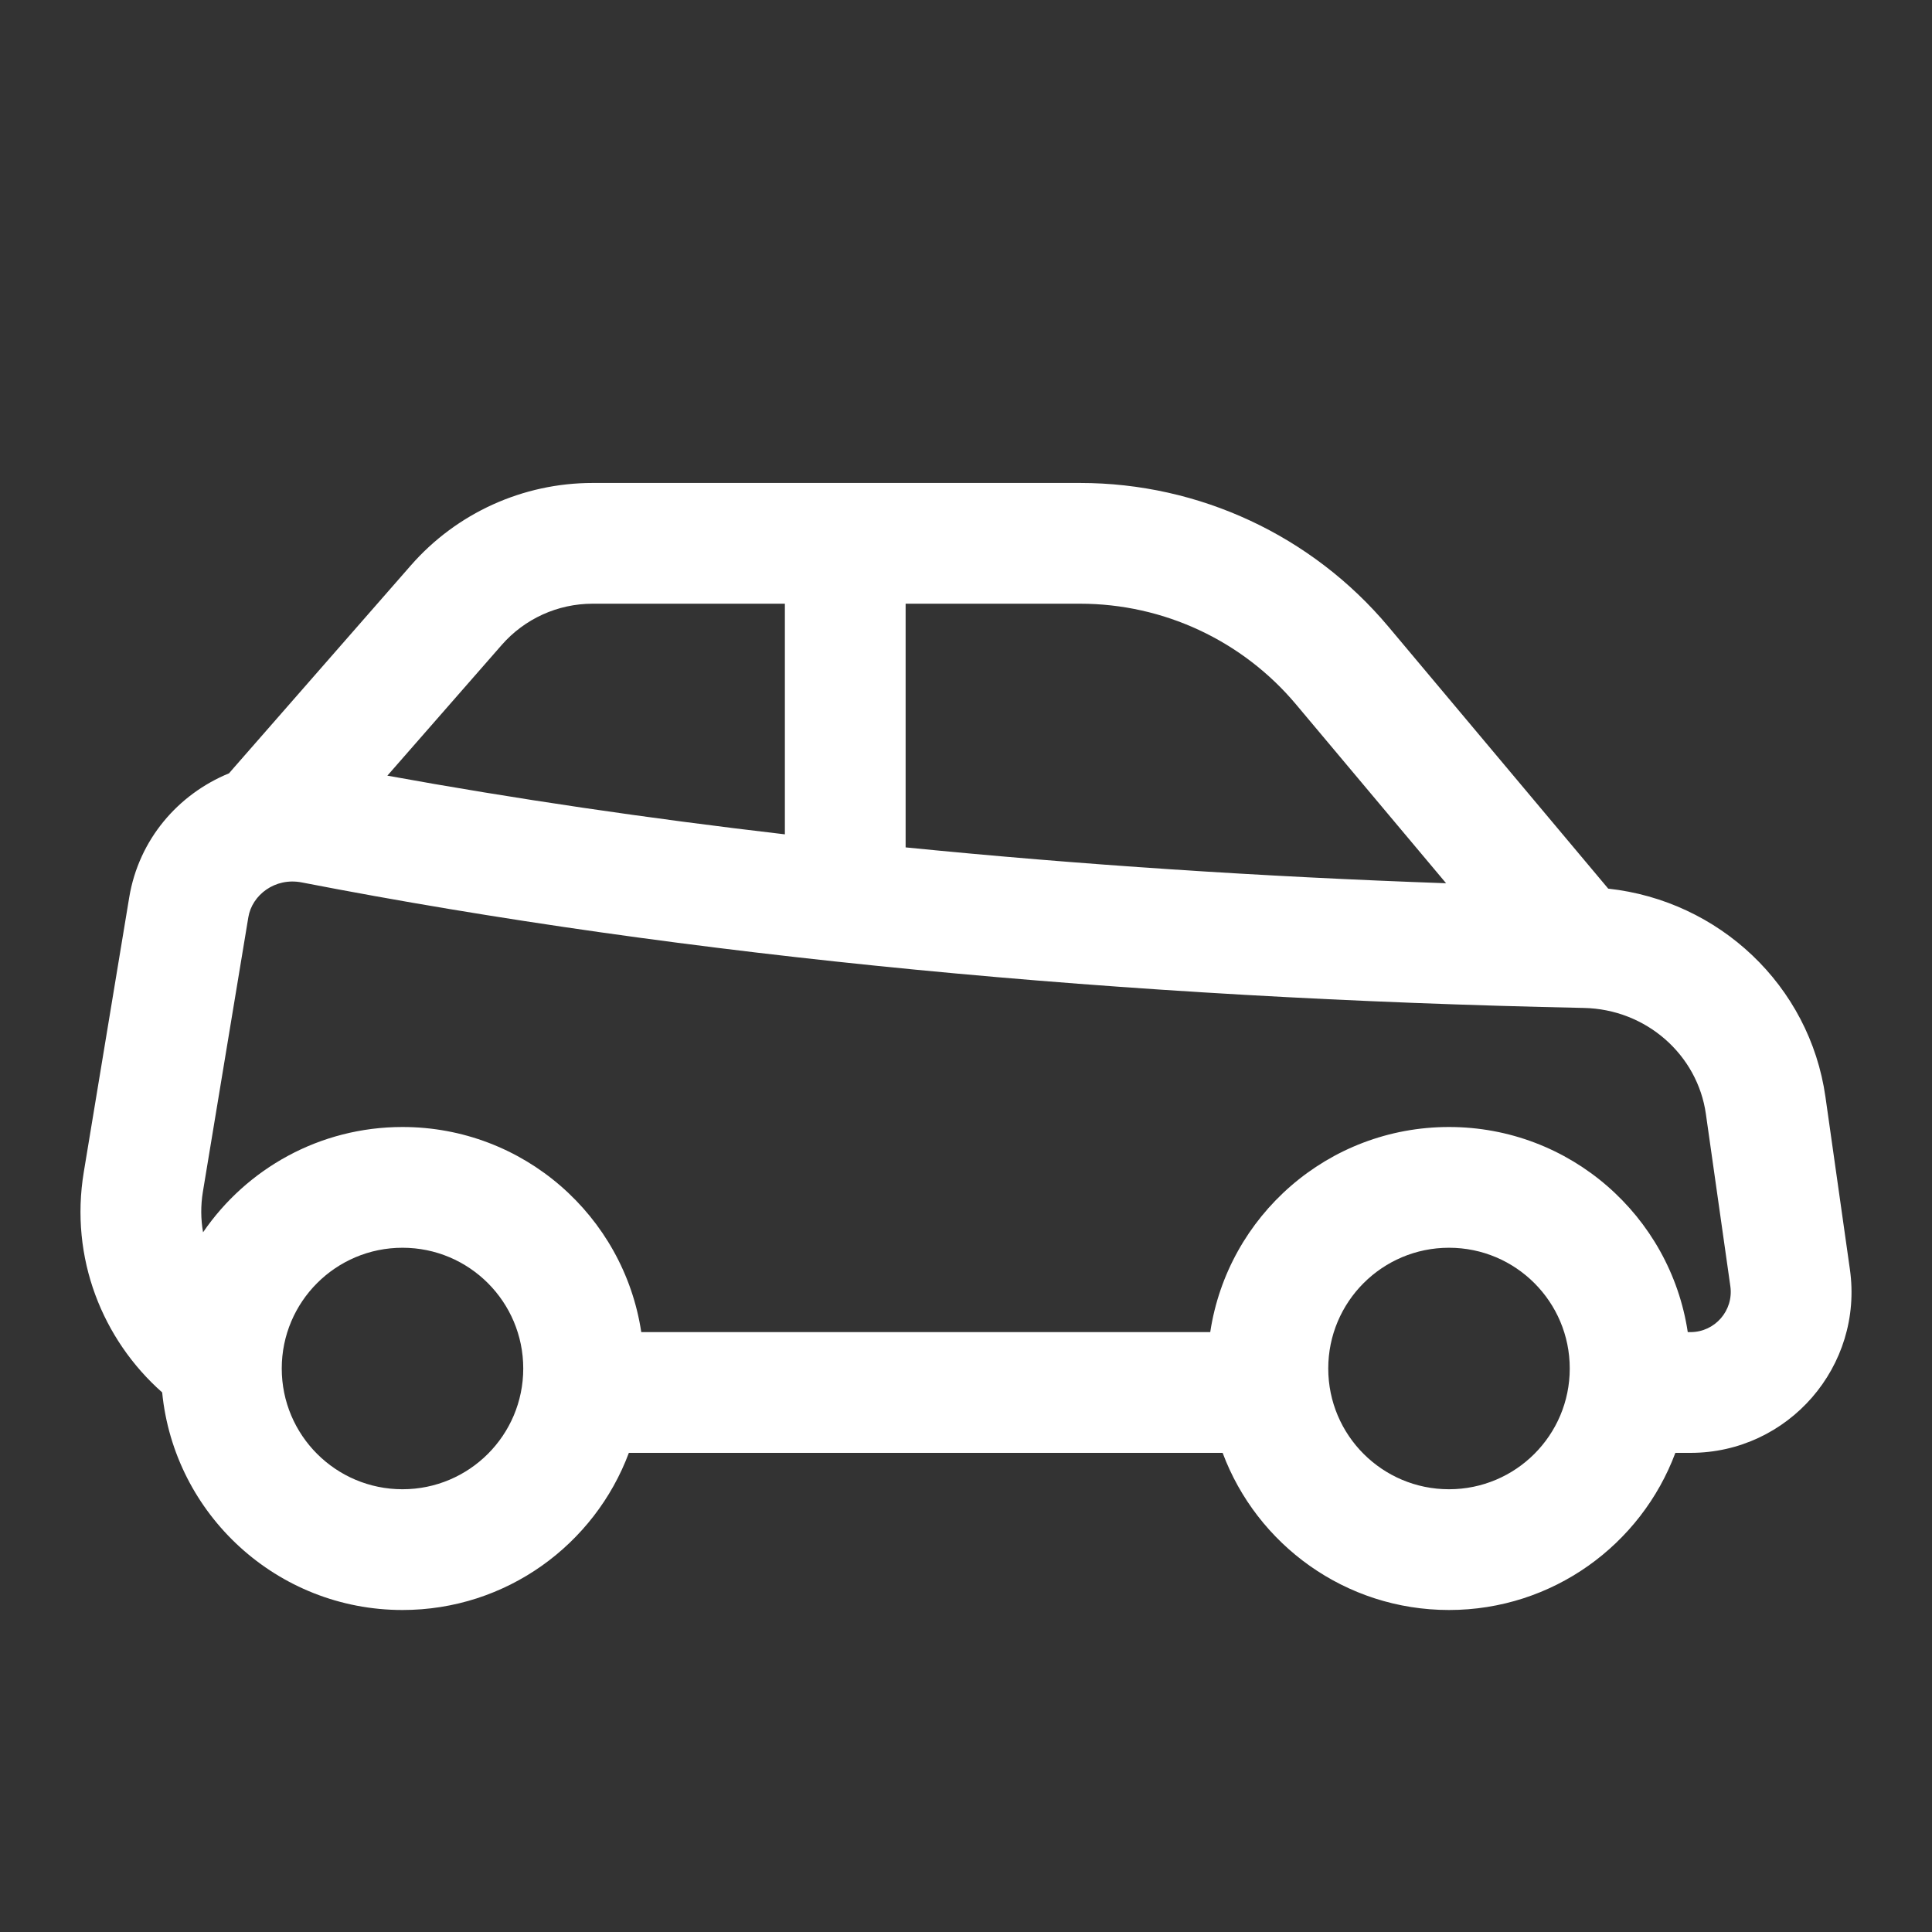 <svg width="48" height="48" viewBox="0 0 48 48" fill="none" xmlns="http://www.w3.org/2000/svg">
<rect x="0" y="0" width="48" height="48" fill="#333333" stroke="none"/>
<path fill-rule="evenodd" clip-rule="evenodd" d="M32.199 17.5L35.928 21.944C31.324 21.781 26.831 21.485 22.5 21.053V14.999H26.836C28.906 14.999 30.869 15.915 32.199 17.5ZM19.5 14.999V20.729C16.087 20.331 12.786 19.846 9.624 19.271L12.465 16.024C13.034 15.373 13.857 14.999 14.723 14.999H19.5ZM45.353 27.254C44.959 24.476 42.702 22.376 39.956 22.078L34.497 15.572C32.597 13.307 29.793 11.999 26.836 11.999H14.723C12.992 11.999 11.346 12.746 10.207 14.048L5.748 19.145C5.728 19.167 5.709 19.19 5.69 19.213C4.428 19.73 3.449 20.854 3.21 22.298L2.082 29.117C1.727 31.256 2.546 33.282 4.029 34.594C4.327 37.629 6.887 40 10 40C12.576 40 14.773 38.376 15.624 36.096H30.376C31.227 38.376 33.424 40 36 40C38.576 40 40.773 38.376 41.624 36.096H42C44.432 36.096 46.302 33.943 45.96 31.535L45.353 27.254ZM10 28C7.942 28 6.126 29.036 5.045 30.616C4.988 30.292 4.984 29.952 5.041 29.607L6.17 22.788C6.26 22.242 6.827 21.793 7.499 21.924C17.09 23.785 27.956 24.804 39.349 25.042C40.906 25.074 42.175 26.211 42.382 27.675L42.99 31.956C43.075 32.558 42.608 33.096 42 33.096H41.932C41.497 30.211 39.007 28 36 28C32.993 28 30.503 30.211 30.068 33.096H15.932C15.497 30.211 13.007 28 10 28ZM10 37C11.657 37 13 35.657 13 34C13 32.343 11.657 31 10 31C8.343 31 7 32.343 7 34C7 35.657 8.343 37 10 37ZM36 37C37.657 37 39 35.657 39 34C39 32.343 37.657 31 36 31C34.343 31 33 32.343 33 34C33 35.657 34.343 37 36 37Z" fill="white"/>
</svg>
